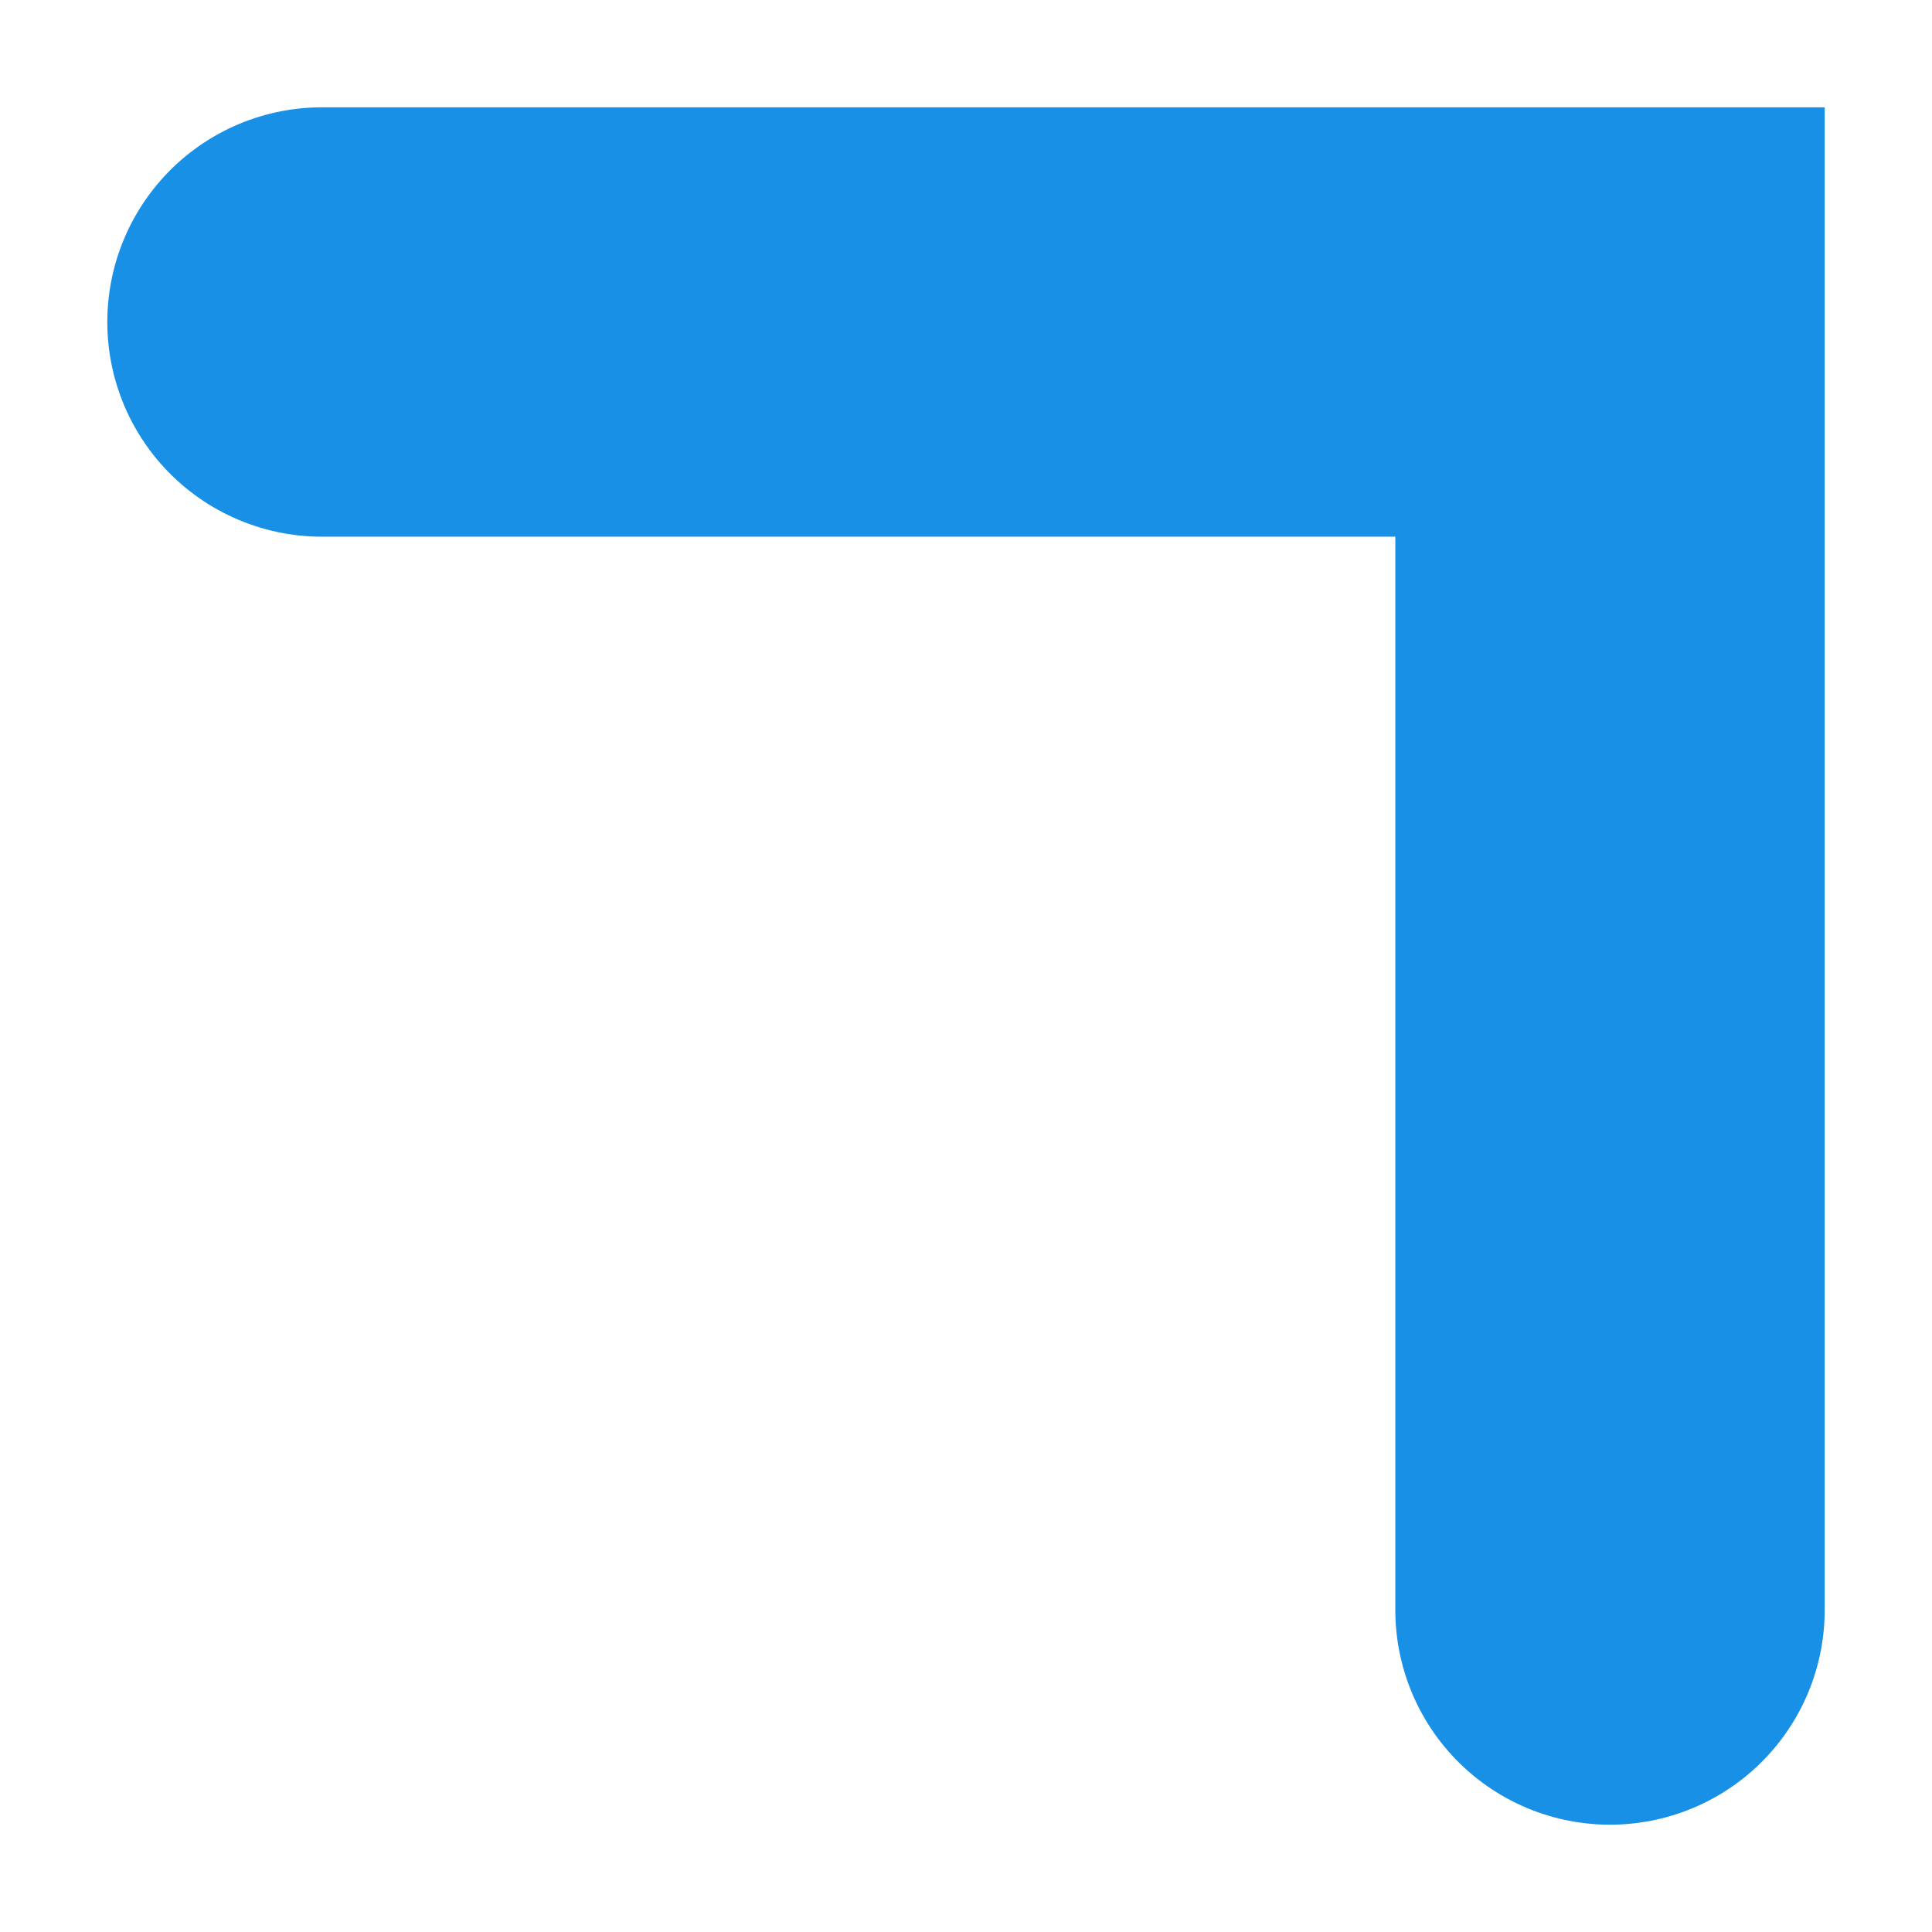 <?xml version="1.0" encoding="utf-8"?>
<svg xmlns="http://www.w3.org/2000/svg" fill="none" height="100%" overflow="visible" preserveAspectRatio="none" style="display: block;" viewBox="0 0 12 12" width="100%">
<path d="M2 2H10V10" id="Vector" stroke="#1890E5" stroke-linecap="round" stroke-width="2.667"/>
</svg>